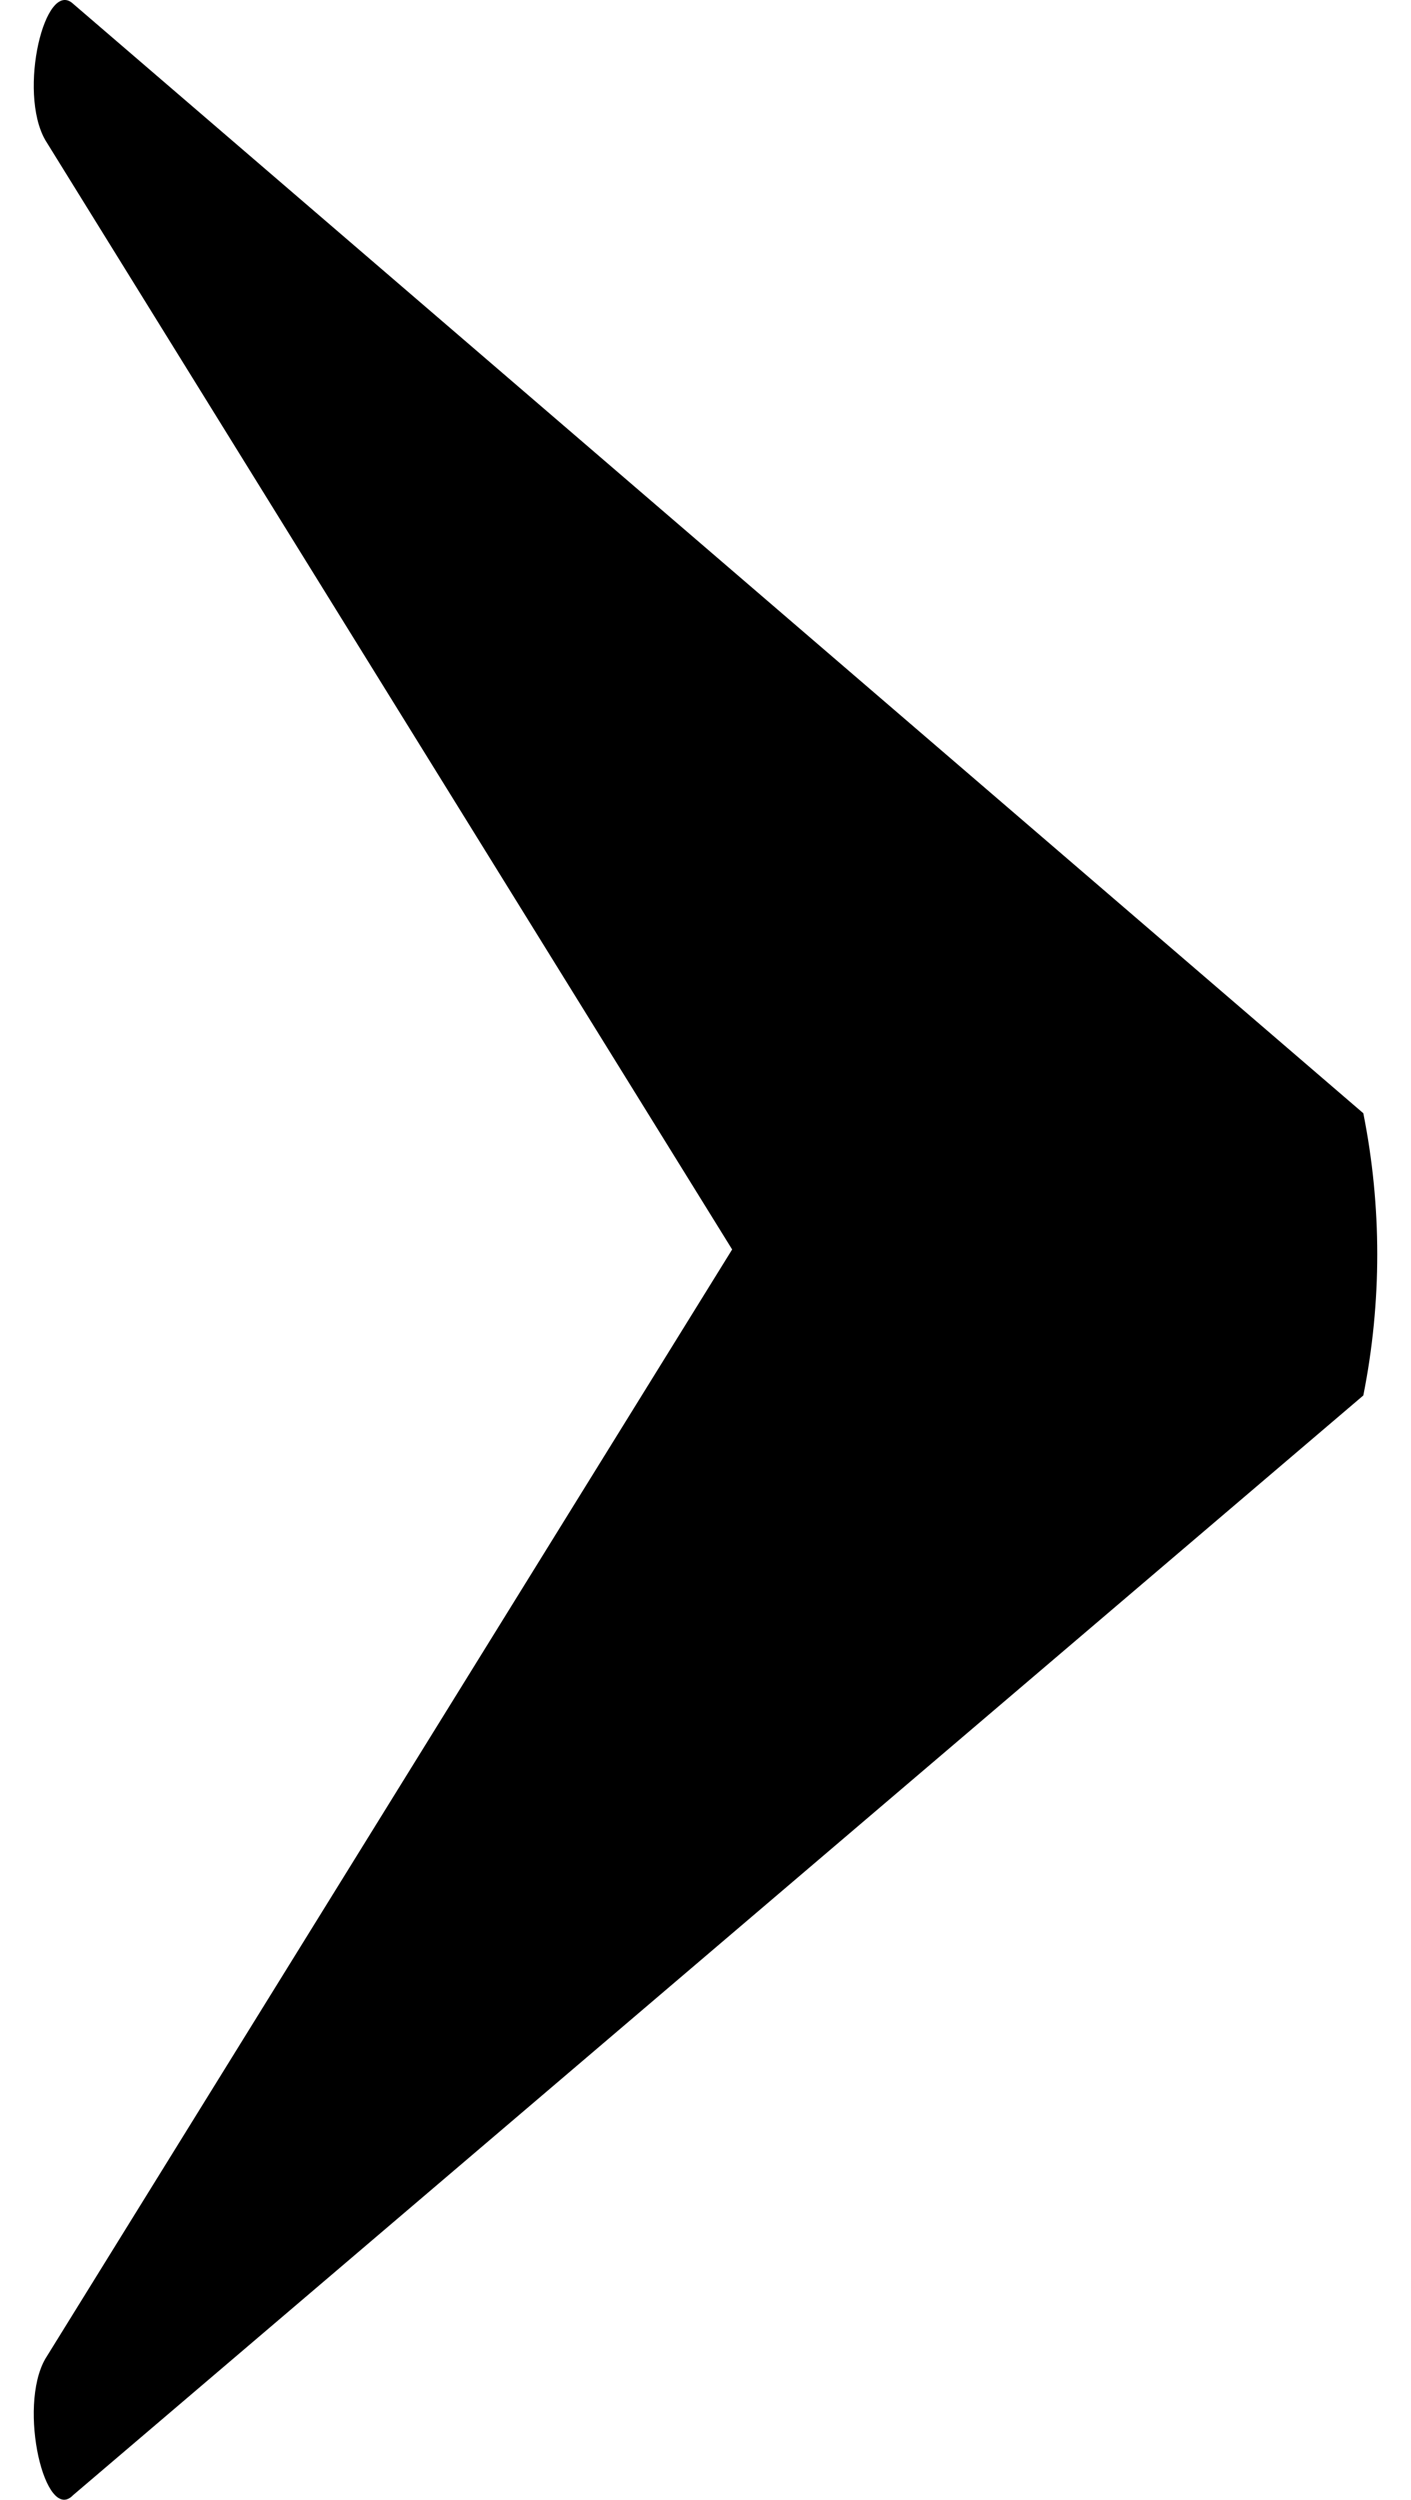 <svg width="35" height="62" viewBox="0 0 35 62" fill="none" xmlns="http://www.w3.org/2000/svg">
<g clip-path="url(#clip0_2744_2934)">
<path d="M18.161 30.99L1.123 3.474C0.433 2.267 1.124 -0.549 1.814 0.094L33.817 27.611C34.278 29.919 34.278 32.302 33.817 34.611L1.814 61.885C1.124 62.609 0.433 59.713 1.123 58.506L18.161 30.99Z" fill="black"/>
</g>
<defs>
<clipPath id="clip0_2744_2934">
<rect width="35" height="62" fill="white"/>
</clipPath>
</defs>
</svg>
